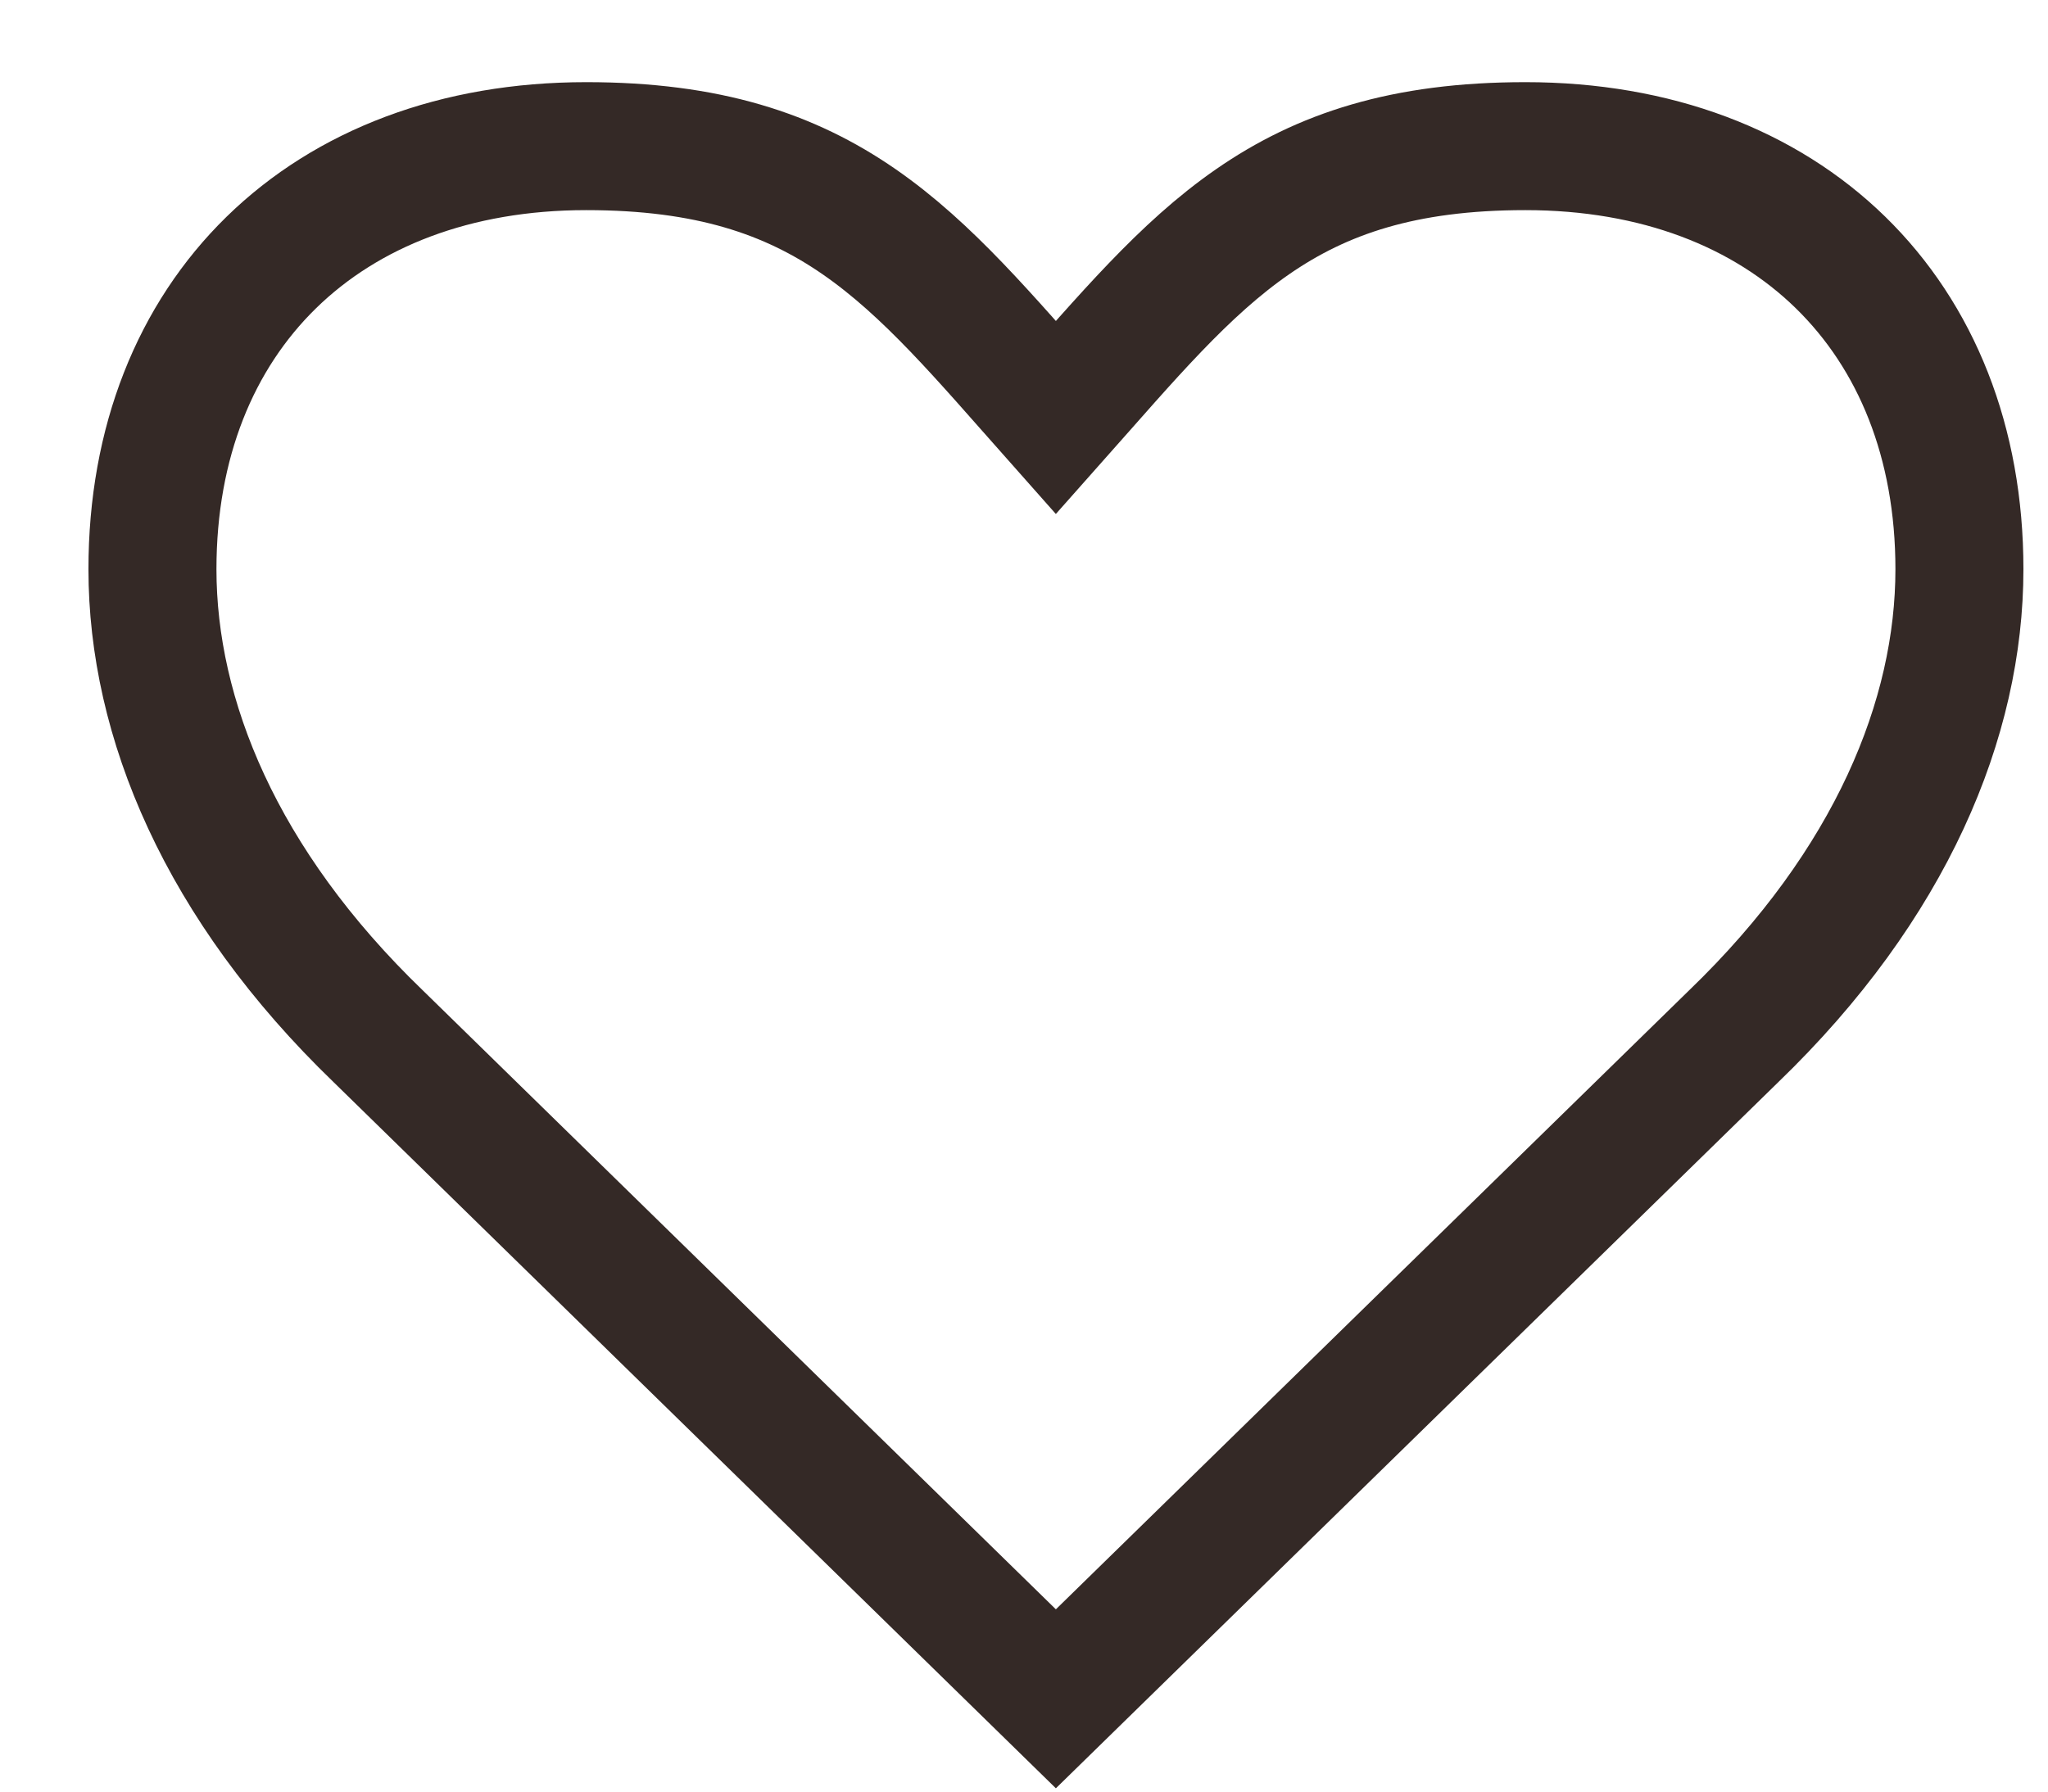 <?xml version="1.0" encoding="UTF-8"?> <svg xmlns="http://www.w3.org/2000/svg" width="16" height="14" viewBox="0 0 16 14" fill="none"><g clip-path="url(#clip0_181_701)"><path d="M2.955 8.098C1.724 6.911 1.191 5.612 1.191 4.448C1.191 2.464 2.538 1.142 4.58 1.142C6.483 1.142 7.136 2.008 8.249 3.263C9.363 2.008 10.014 1.142 11.917 1.142C13.961 1.142 15.308 2.464 15.308 4.448C15.308 5.612 14.775 6.911 13.544 8.098L8.249 13.275L2.955 8.098Z" stroke="#342926" stroke-miterlimit="10"></path></g><defs><clipPath id="clip0_181_701"><rect width="16" height="14" fill="white"></rect></clipPath></defs></svg> 